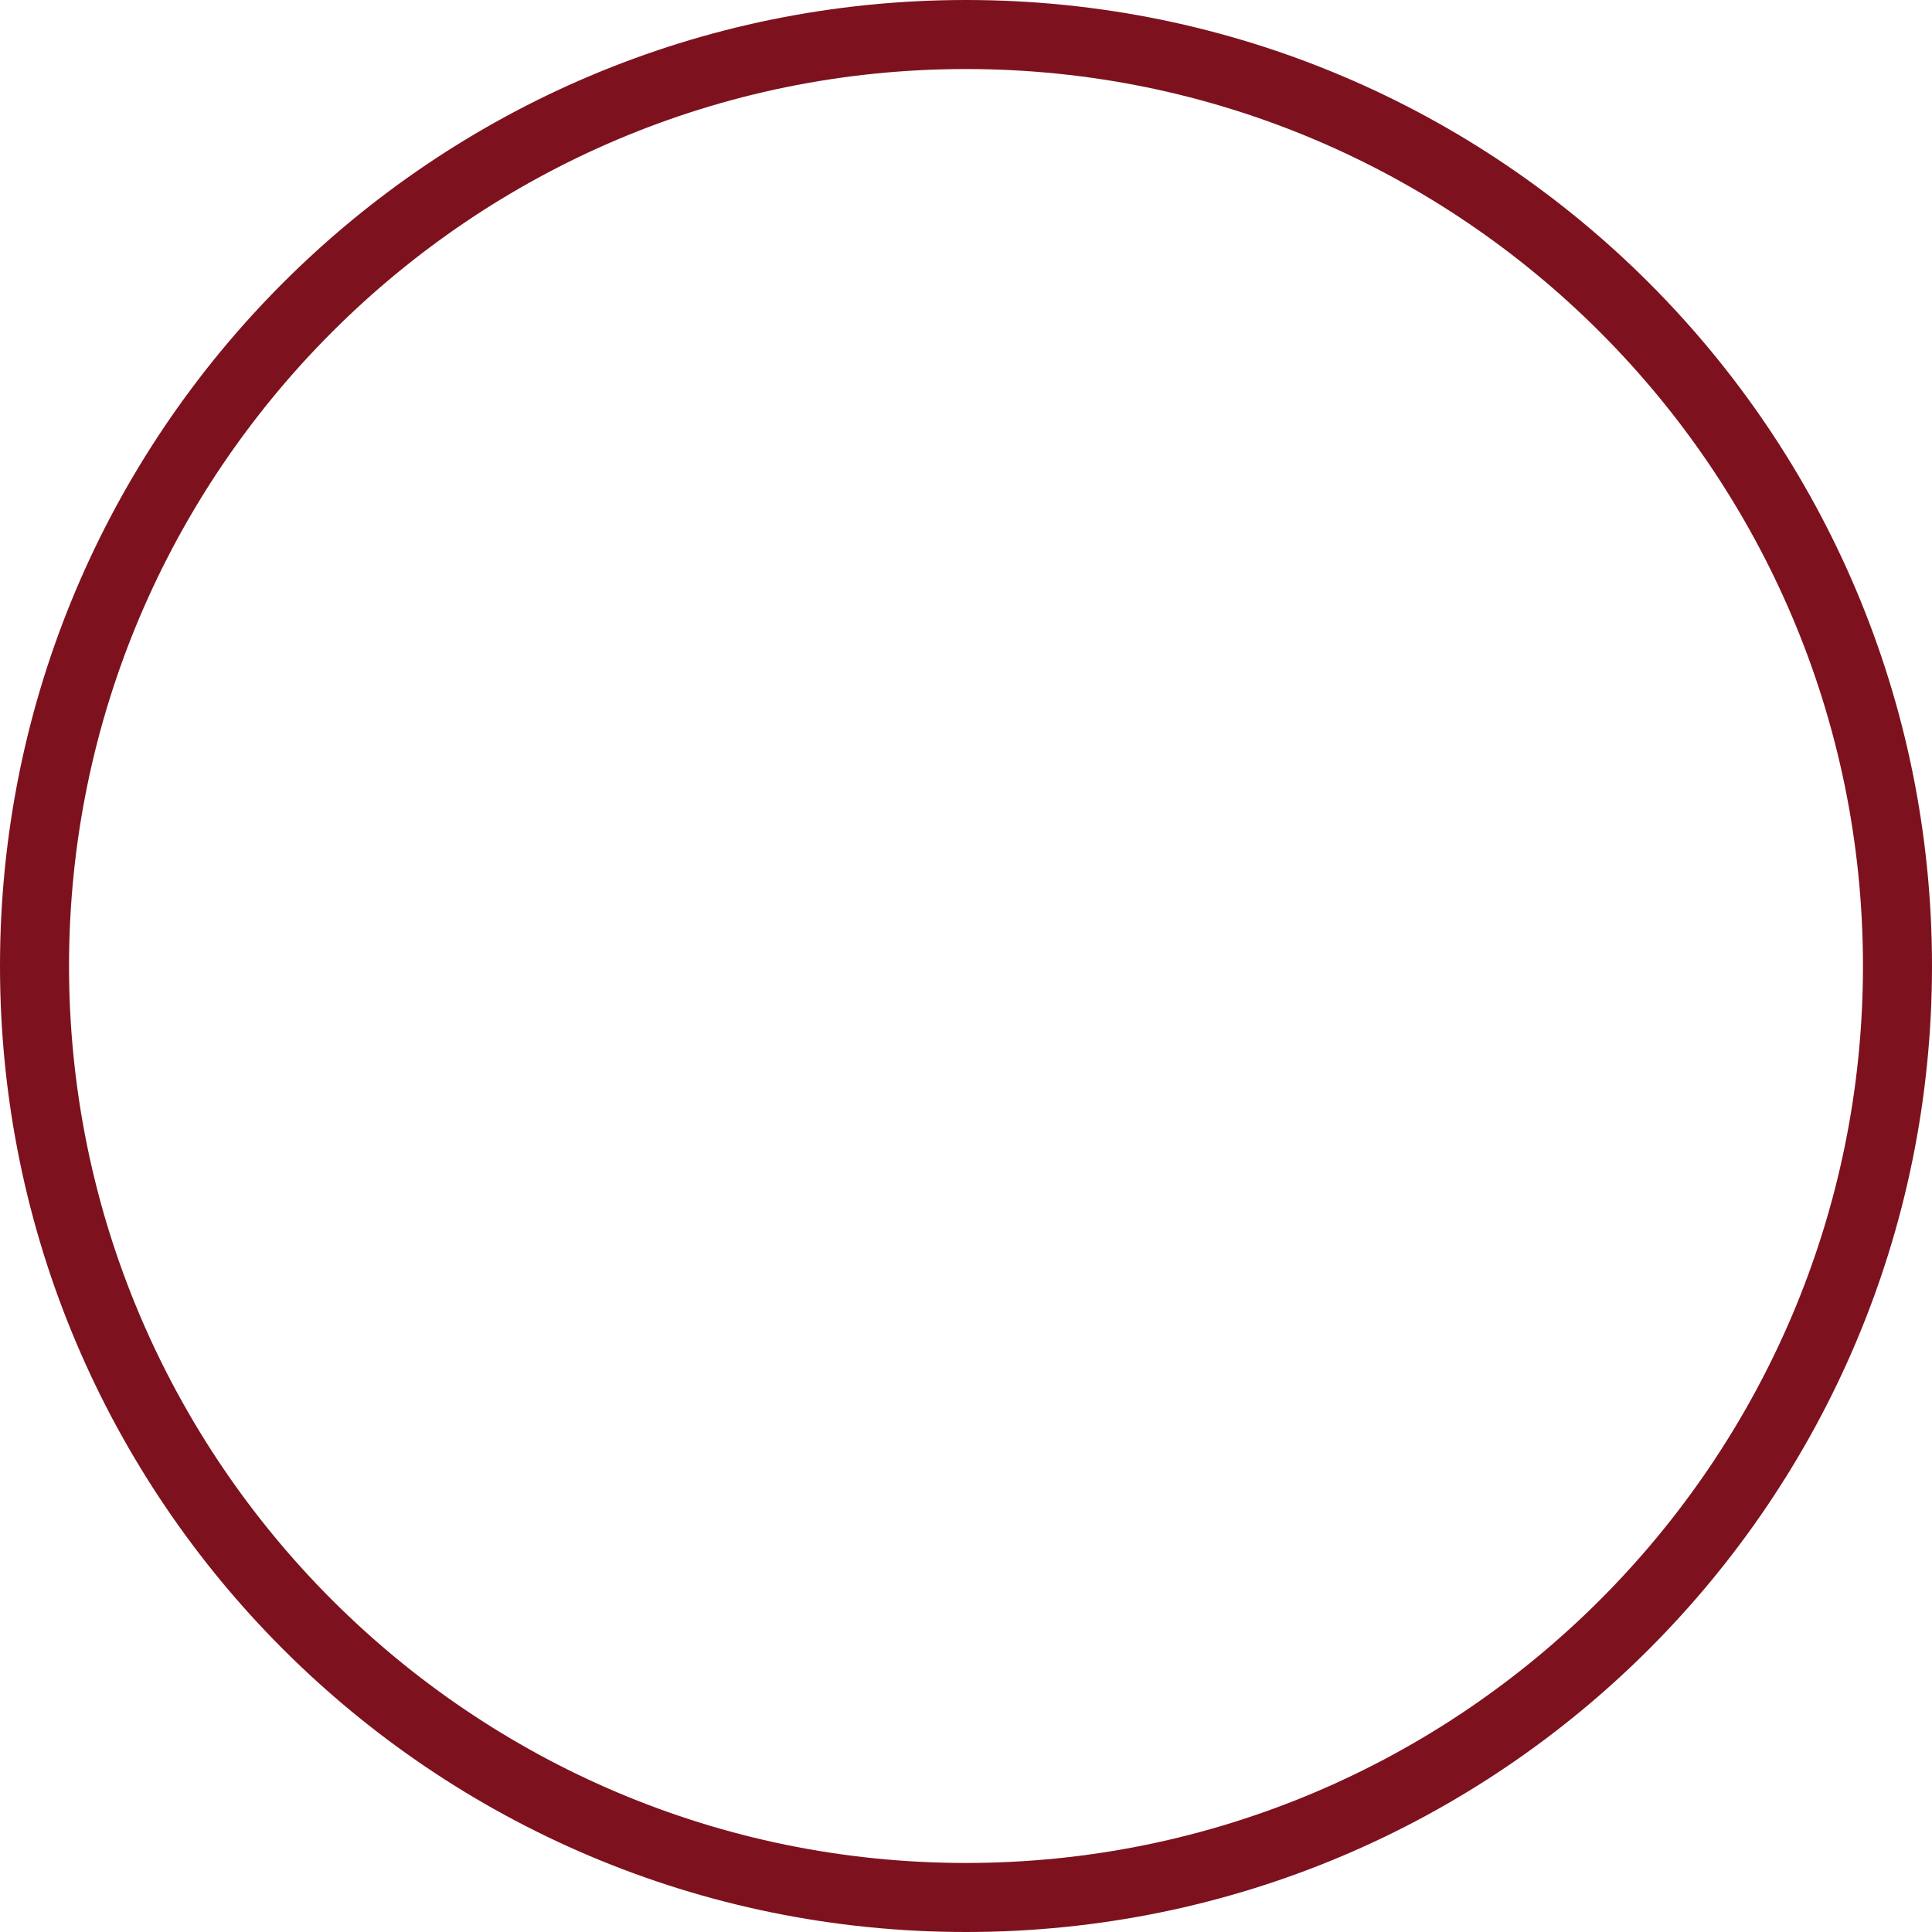 <?xml version="1.0" encoding="UTF-8"?><svg id="_イヤー_1" xmlns="http://www.w3.org/2000/svg" width="26" height="26" viewBox="0 0 26 26"><defs><style>.cls-1{fill:#7d121e;}</style></defs><path class="cls-1" d="M13,.929c6.656,0,12.071,5.415,12.071,12.071s-5.415,12.071-12.071,12.071S.929,19.656,.929,13,6.344,.929,13,.929m0-.929C5.82,0,0,5.82,0,13s5.82,13,13,13,13-5.82,13-13S20.18,0,13,0h0Z"/></svg>